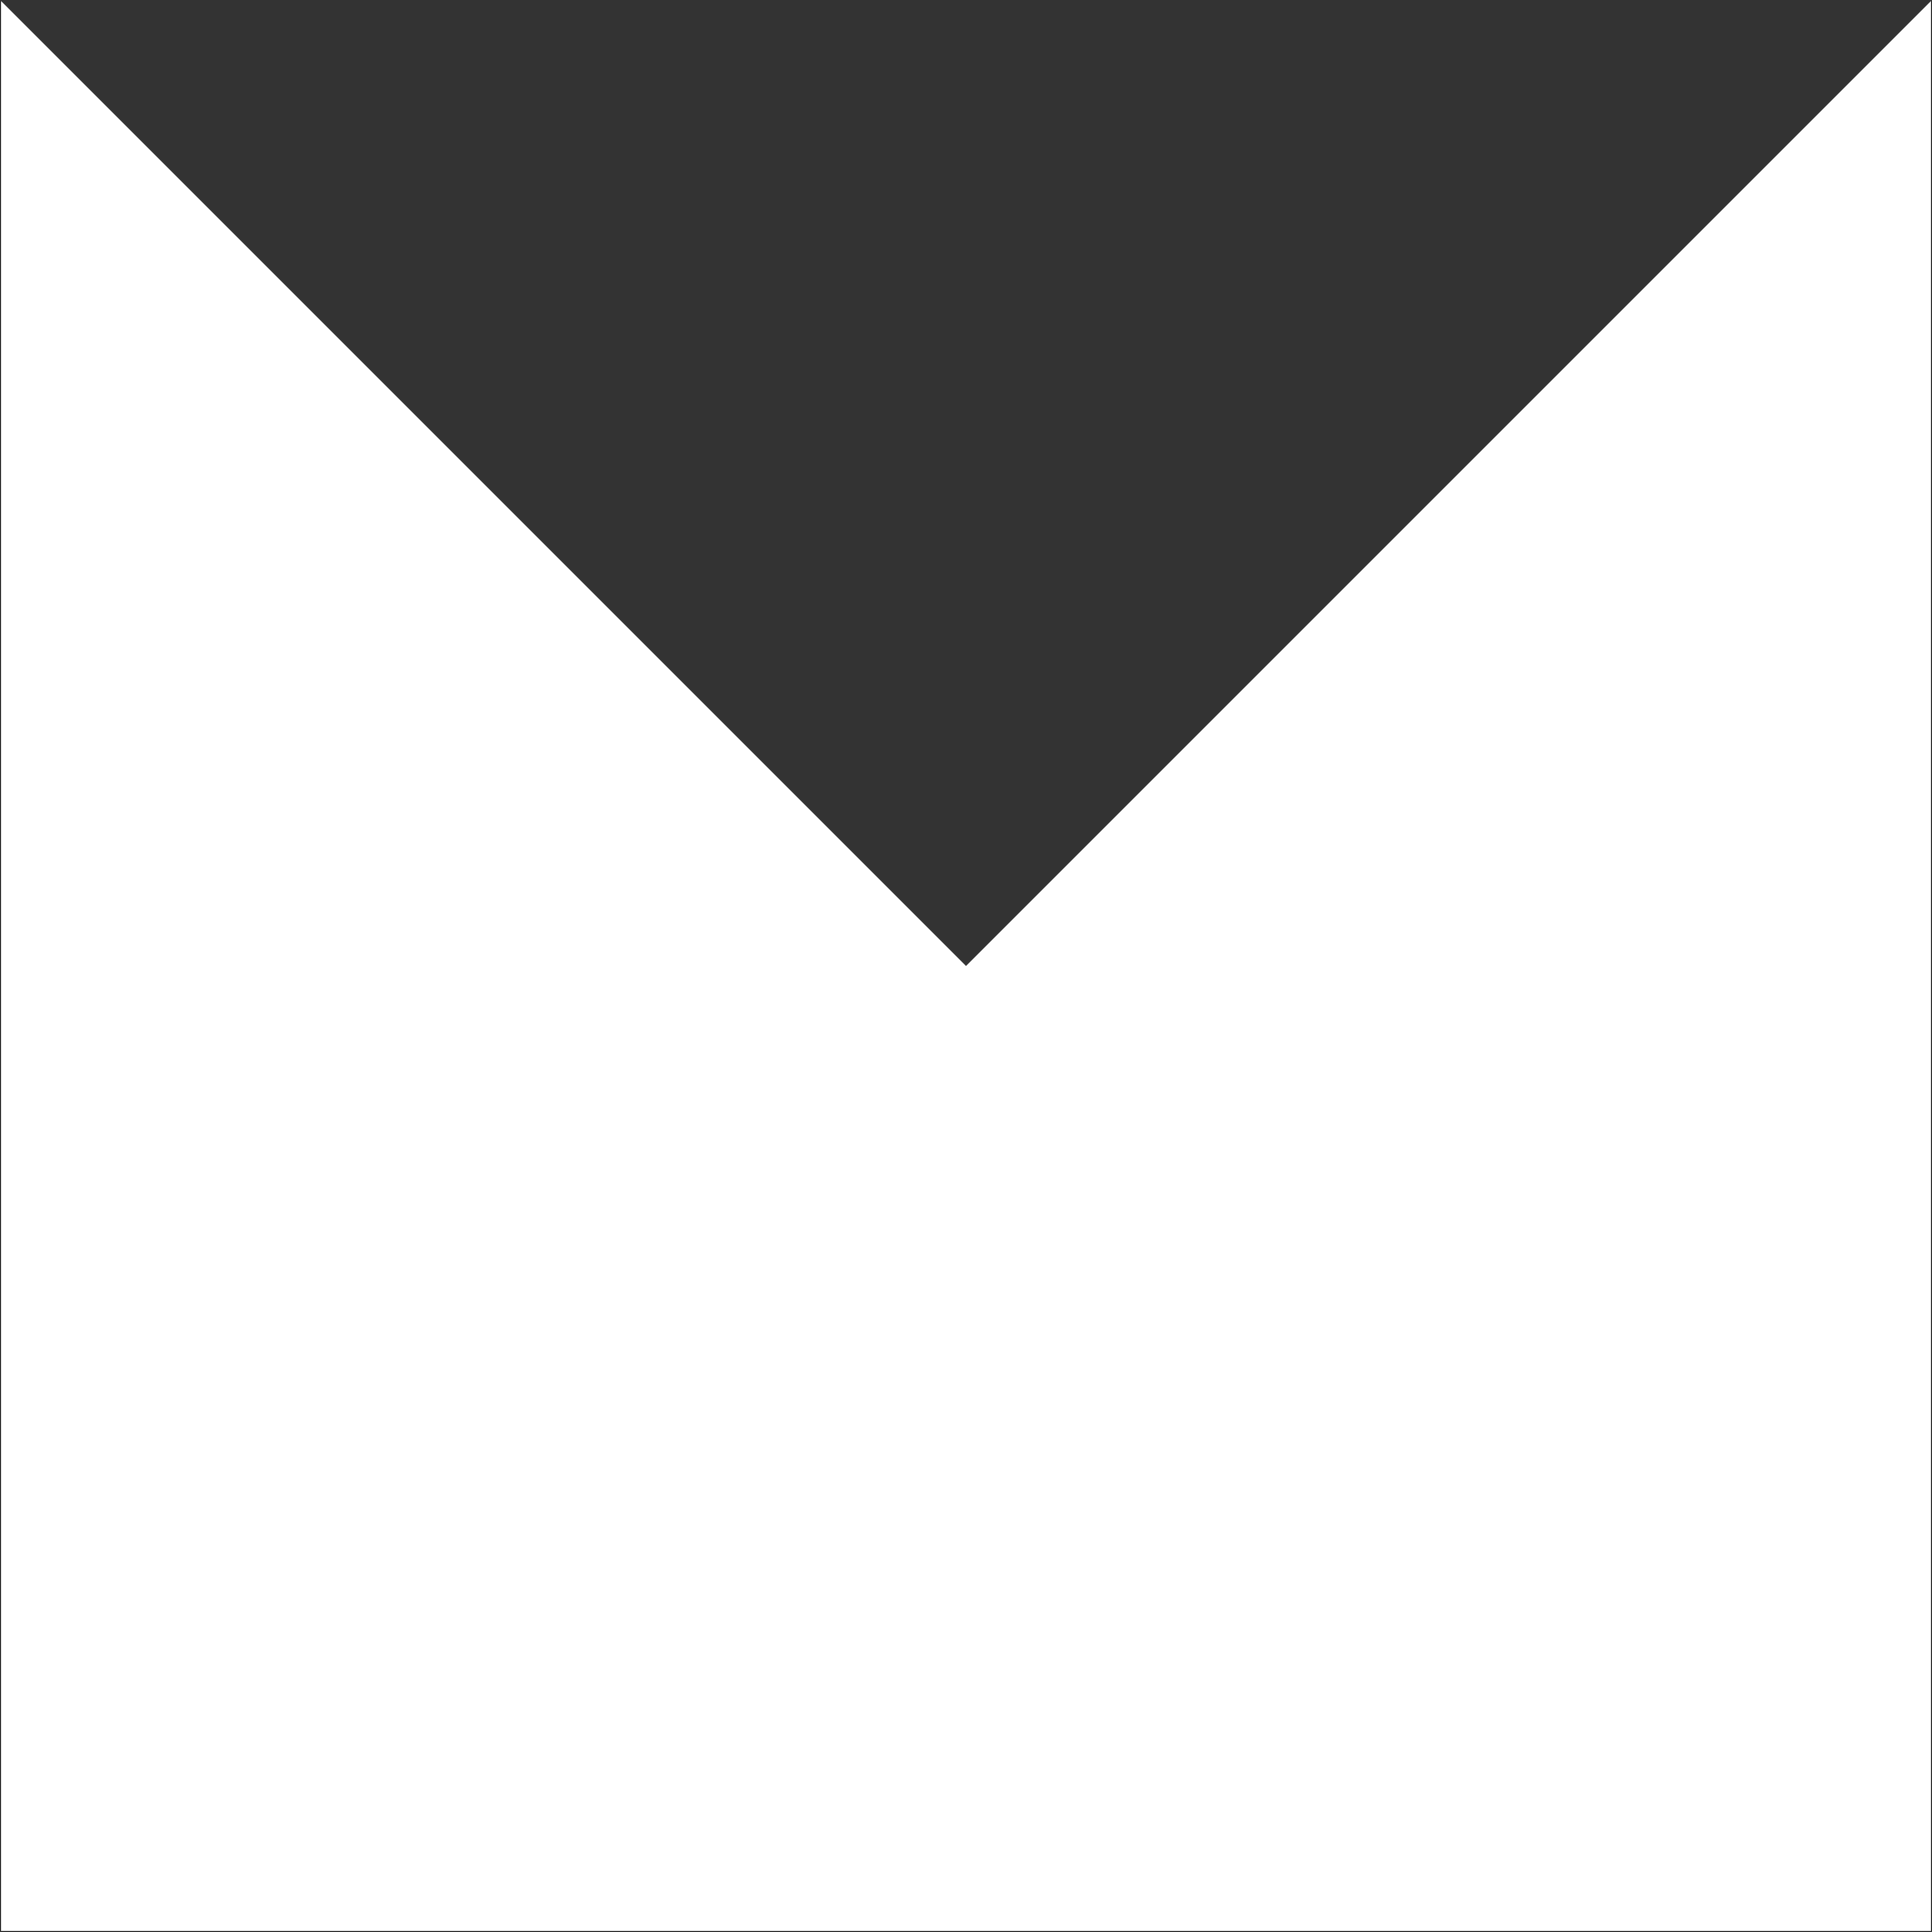 <svg width="202" height="202" viewBox="0 0 202 202" fill="none" xmlns="http://www.w3.org/2000/svg">
  <rect x="0" y="0" width="202" height="202" fill="#333333" stroke="none"/>
  <path d="M201.91 201.91H0.09V0.09L101 101L201.91 0.09V201.91Z" fill="white"/>
</svg>

